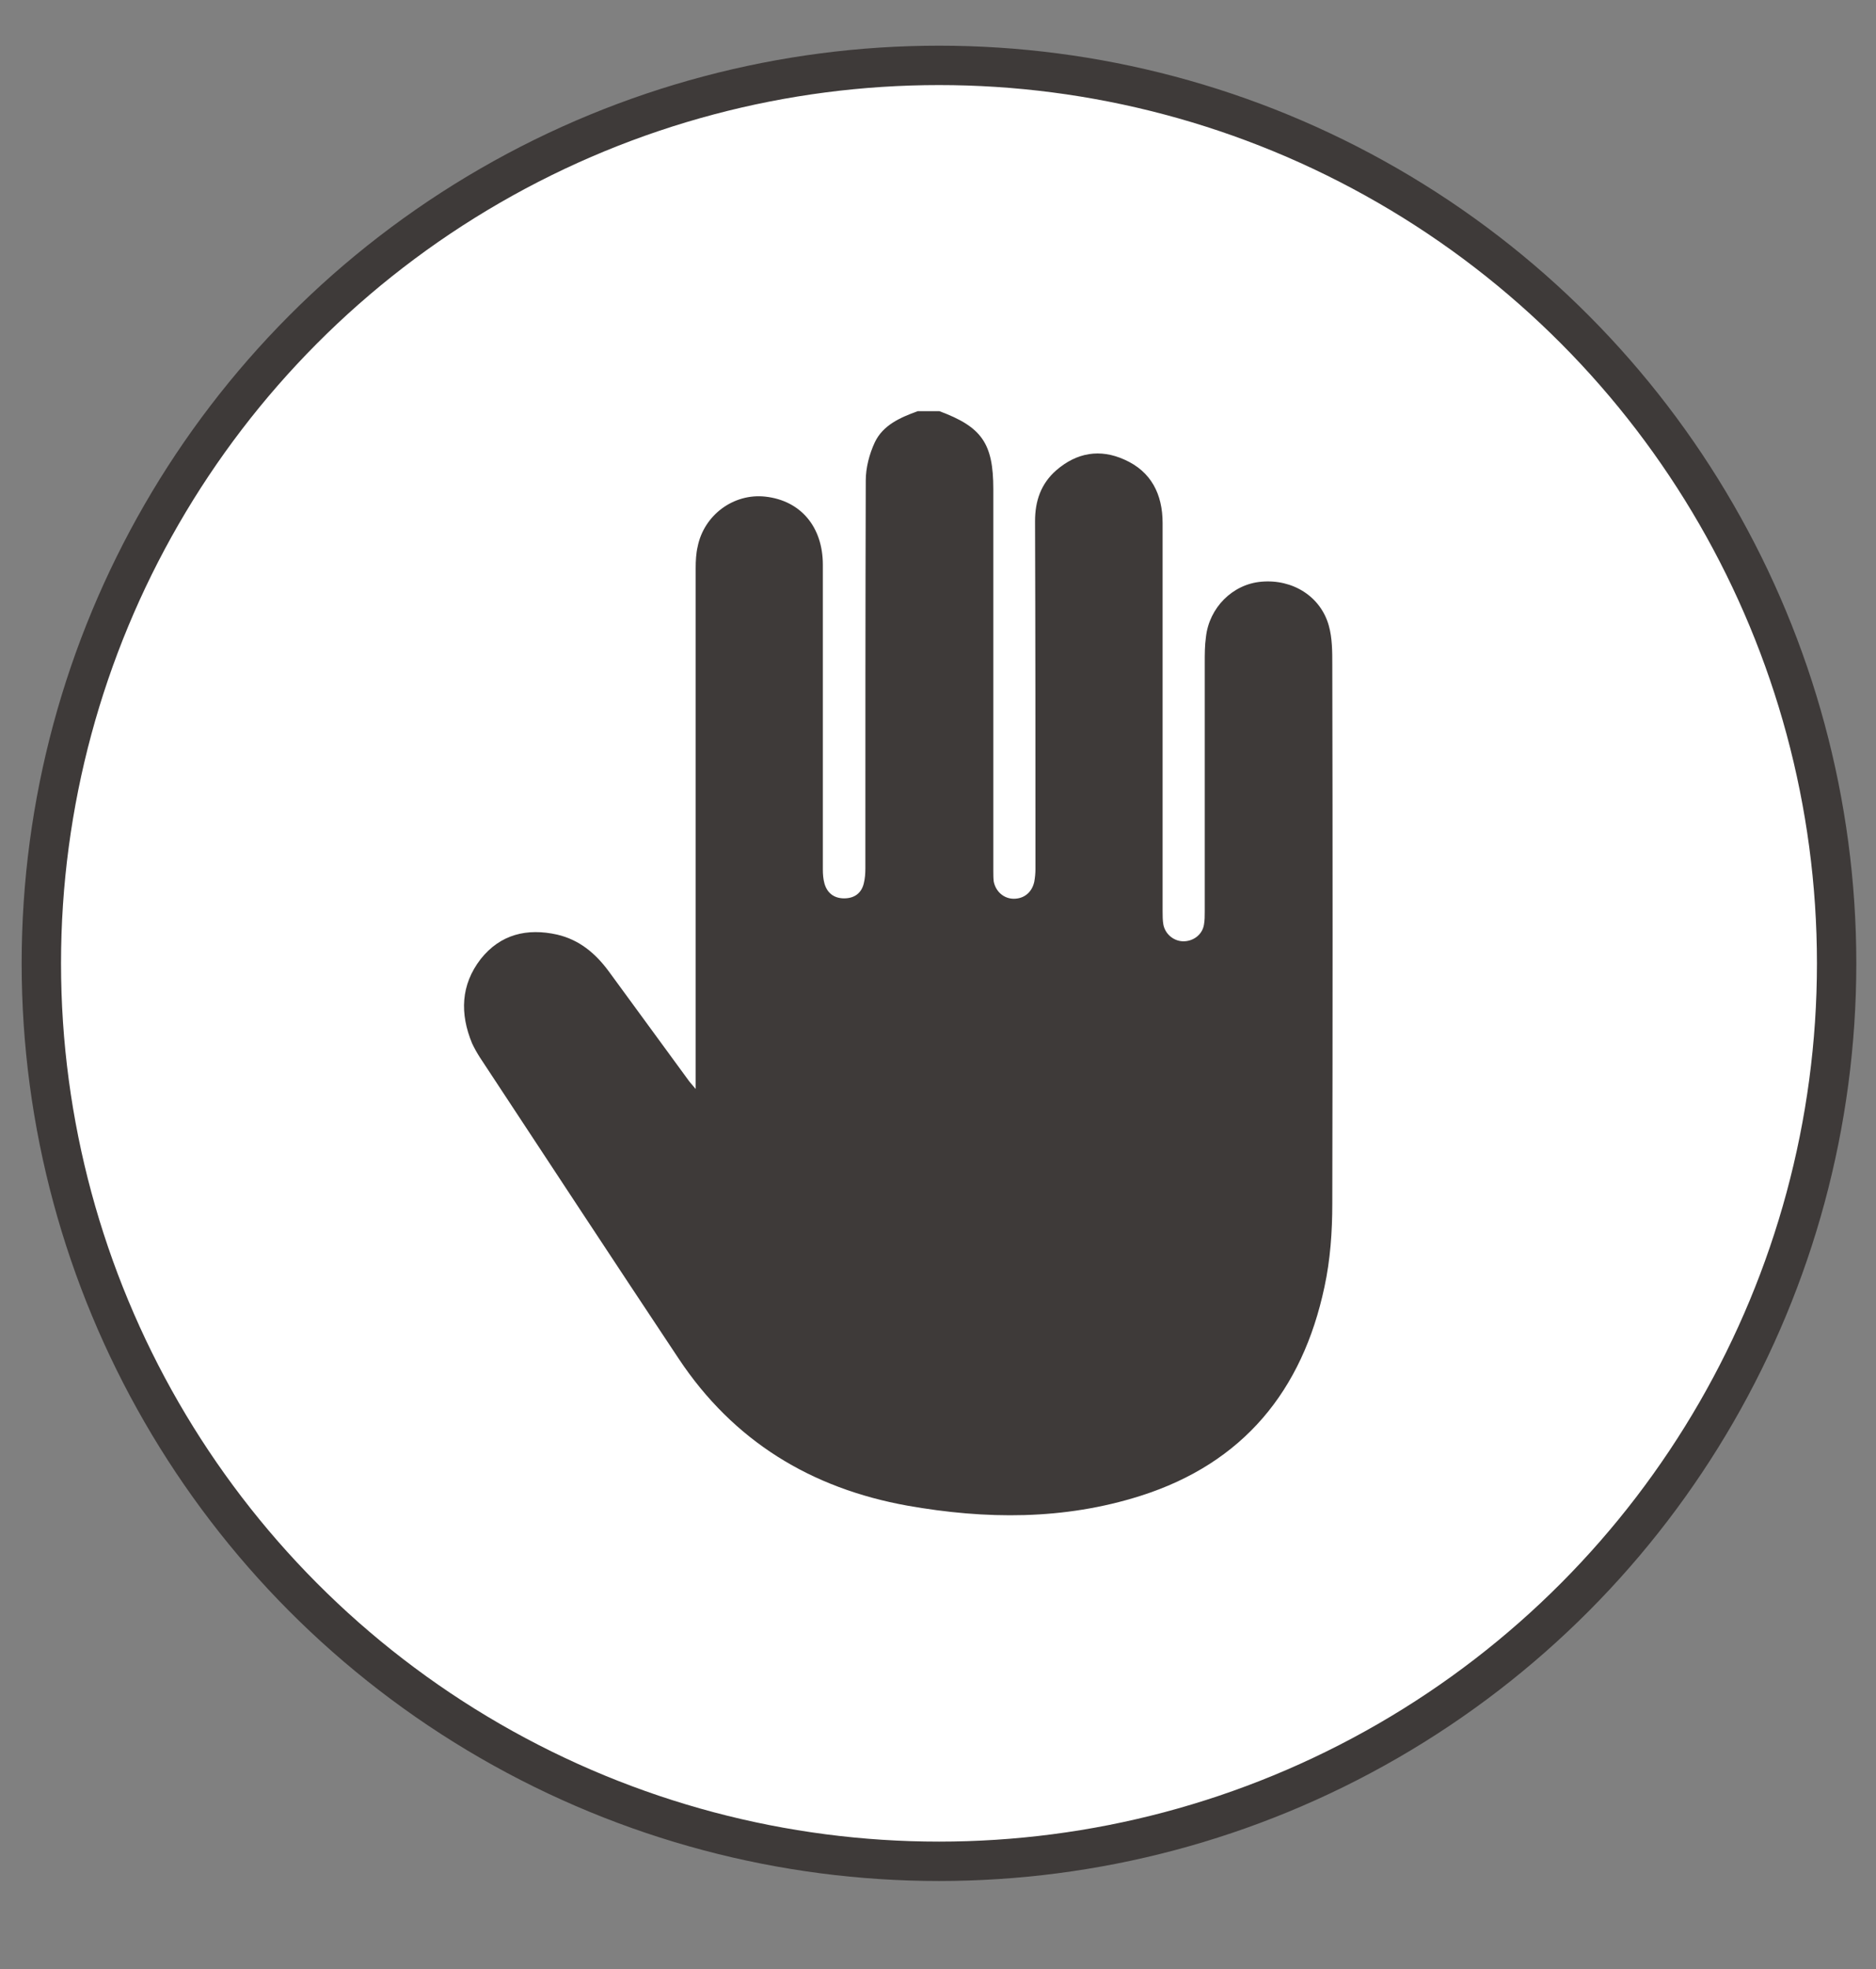 <?xml version="1.0" encoding="utf-8"?>
<!-- Generator: Adobe Illustrator 16.0.0, SVG Export Plug-In . SVG Version: 6.00 Build 0)  -->
<!DOCTYPE svg PUBLIC "-//W3C//DTD SVG 1.1//EN" "http://www.w3.org/Graphics/SVG/1.1/DTD/svg11.dtd">
<svg version="1.1" id="圖層_1" xmlns="http://www.w3.org/2000/svg" xmlns:xlink="http://www.w3.org/1999/xlink" x="0px" y="0px"
	 width="47.65px" height="50px" viewBox="0 0 47.65 50" style="enable-background:new 0 0 47.65 50;" xml:space="preserve">
<rect x="0" y="0" width="47.65" height="50" fill="#808080" stroke="none"/>
<style type="text/css">
<![CDATA[
	.st0{fill-rule:evenodd;clip-rule:evenodd;fill:#3E3A39;}
	.st1{fill:#141311;}
	.st2{fill:none;stroke:#231815;stroke-miterlimit:10;}
	.st3{fill:none;stroke:#3E3A39;stroke-miterlimit:10;}
	.st4{fill:none;stroke:#FFFFFF;stroke-width:2;stroke-miterlimit:10;}
	.st5{opacity:0.24;}
	.st6{opacity:0.49;}
	.st7{fill:#ECECEC;}
	.st8{fill:#E17175;stroke:#D02027;stroke-width:2;stroke-miterlimit:10;}
	.st9{fill:#231F20;}
	.st10{opacity:0.9;fill:#E93341;}
	.st11{opacity:0.1;}
	.st12{opacity:0.5;}
	.st13{opacity:0.9;}
	.st14{fill:#606060;}
	.st15{fill:#FFB1B7;}
	.st16{fill:#FFDADF;}
	.st17{fill:#FFFFFF;}
	.st18{fill:#FFFFFF;stroke:#3E3A39;stroke-miterlimit:10;}
	.st19{fill:none;stroke:#F4F4F4;stroke-miterlimit:10;}
	.st20{fill-rule:evenodd;clip-rule:evenodd;fill:#FFFFFF;}
	.st21{fill:#D32027;}
	.st22{fill:none;stroke:#D02027;stroke-width:11;stroke-miterlimit:10;}
	.st23{fill:url(#SVGID_16_);}
	.st24{fill:url(#SVGID_17_);}
	.st25{fill:url(#SVGID_18_);}
	.st26{fill:#3E3A39;}
	.st27{fill:#D94D52;}
	.st28{fill:#D9DADA;}
	.st29{fill-rule:evenodd;clip-rule:evenodd;fill:url(#SVGID_13_);}
	.st30{fill-rule:evenodd;clip-rule:evenodd;fill:url(#SVGID_14_);}
	.st31{fill-rule:evenodd;clip-rule:evenodd;fill:url(#SVGID_15_);}
	.st32{fill:none;stroke:#FFFFFF;stroke-width:3;stroke-miterlimit:10;}
	.st33{fill:none;stroke:#FFDADF;stroke-miterlimit:10;}
	.st34{fill:none;stroke:#D32027;stroke-width:4;stroke-miterlimit:10;}
	.st35{fill-rule:evenodd;clip-rule:evenodd;fill:#D32027;}
]]>
</style>
<circle class="st18" cx="23.85" cy="24.46" r="22.8"/>
<g>
	<path class="st26" d="M23.31,10.44c0.18,0,0.37,0,0.55,0c1.08,0.4,1.37,0.82,1.37,1.98c0,3.23,0,6.46,0,9.69
		c0,0.09,0,0.18,0.01,0.27c0.05,0.26,0.26,0.44,0.51,0.44c0.26,0,0.46-0.16,0.52-0.43c0.02-0.11,0.03-0.22,0.03-0.32
		c0-2.95,0-5.89-0.01-8.84c0-0.51,0.15-0.95,0.54-1.29c0.52-0.45,1.11-0.55,1.73-0.27c0.68,0.3,0.97,0.88,0.97,1.61
		c0,3.28,0,6.57,0,9.85c0,0.12,0,0.24,0.02,0.35c0.05,0.25,0.28,0.43,0.53,0.42c0.25-0.01,0.46-0.18,0.5-0.42
		c0.02-0.11,0.02-0.22,0.02-0.33c0-2.11,0-4.21,0-6.32c0-0.22,0-0.44,0.03-0.65c0.08-0.75,0.68-1.35,1.41-1.41
		c0.79-0.07,1.5,0.37,1.71,1.11c0.09,0.32,0.09,0.66,0.09,1c0.01,4.56,0.01,9.12,0,13.68c0,0.71-0.05,1.43-0.2,2.12
		c-0.56,2.63-2.06,4.47-4.67,5.3c-1.95,0.62-3.94,0.6-5.92,0.25c-2.45-0.44-4.42-1.64-5.81-3.73c-1.69-2.54-3.37-5.1-5.05-7.65
		c-0.07-0.11-0.14-0.23-0.2-0.36c-0.31-0.75-0.29-1.48,0.22-2.14c0.5-0.63,1.18-0.79,1.94-0.62c0.56,0.13,0.97,0.47,1.31,0.93
		c0.67,0.92,1.35,1.84,2.02,2.76c0.04,0.06,0.1,0.12,0.19,0.23c0-0.15,0-0.23,0-0.31c0-4.31,0-8.61,0-12.92
		c0-0.18,0.01-0.37,0.05-0.54c0.16-0.8,0.91-1.36,1.72-1.27c0.9,0.1,1.46,0.77,1.46,1.73c0,2.58,0,5.16,0,7.74
		c0,0.12,0.01,0.24,0.04,0.35c0.07,0.25,0.25,0.38,0.5,0.38c0.26,0,0.44-0.13,0.5-0.38c0.03-0.12,0.04-0.25,0.04-0.38
		c0-3.28,0-6.57,0.01-9.85c0-0.32,0.09-0.67,0.23-0.97C22.43,10.79,22.87,10.6,23.31,10.44z"/>
</g>
</svg>

